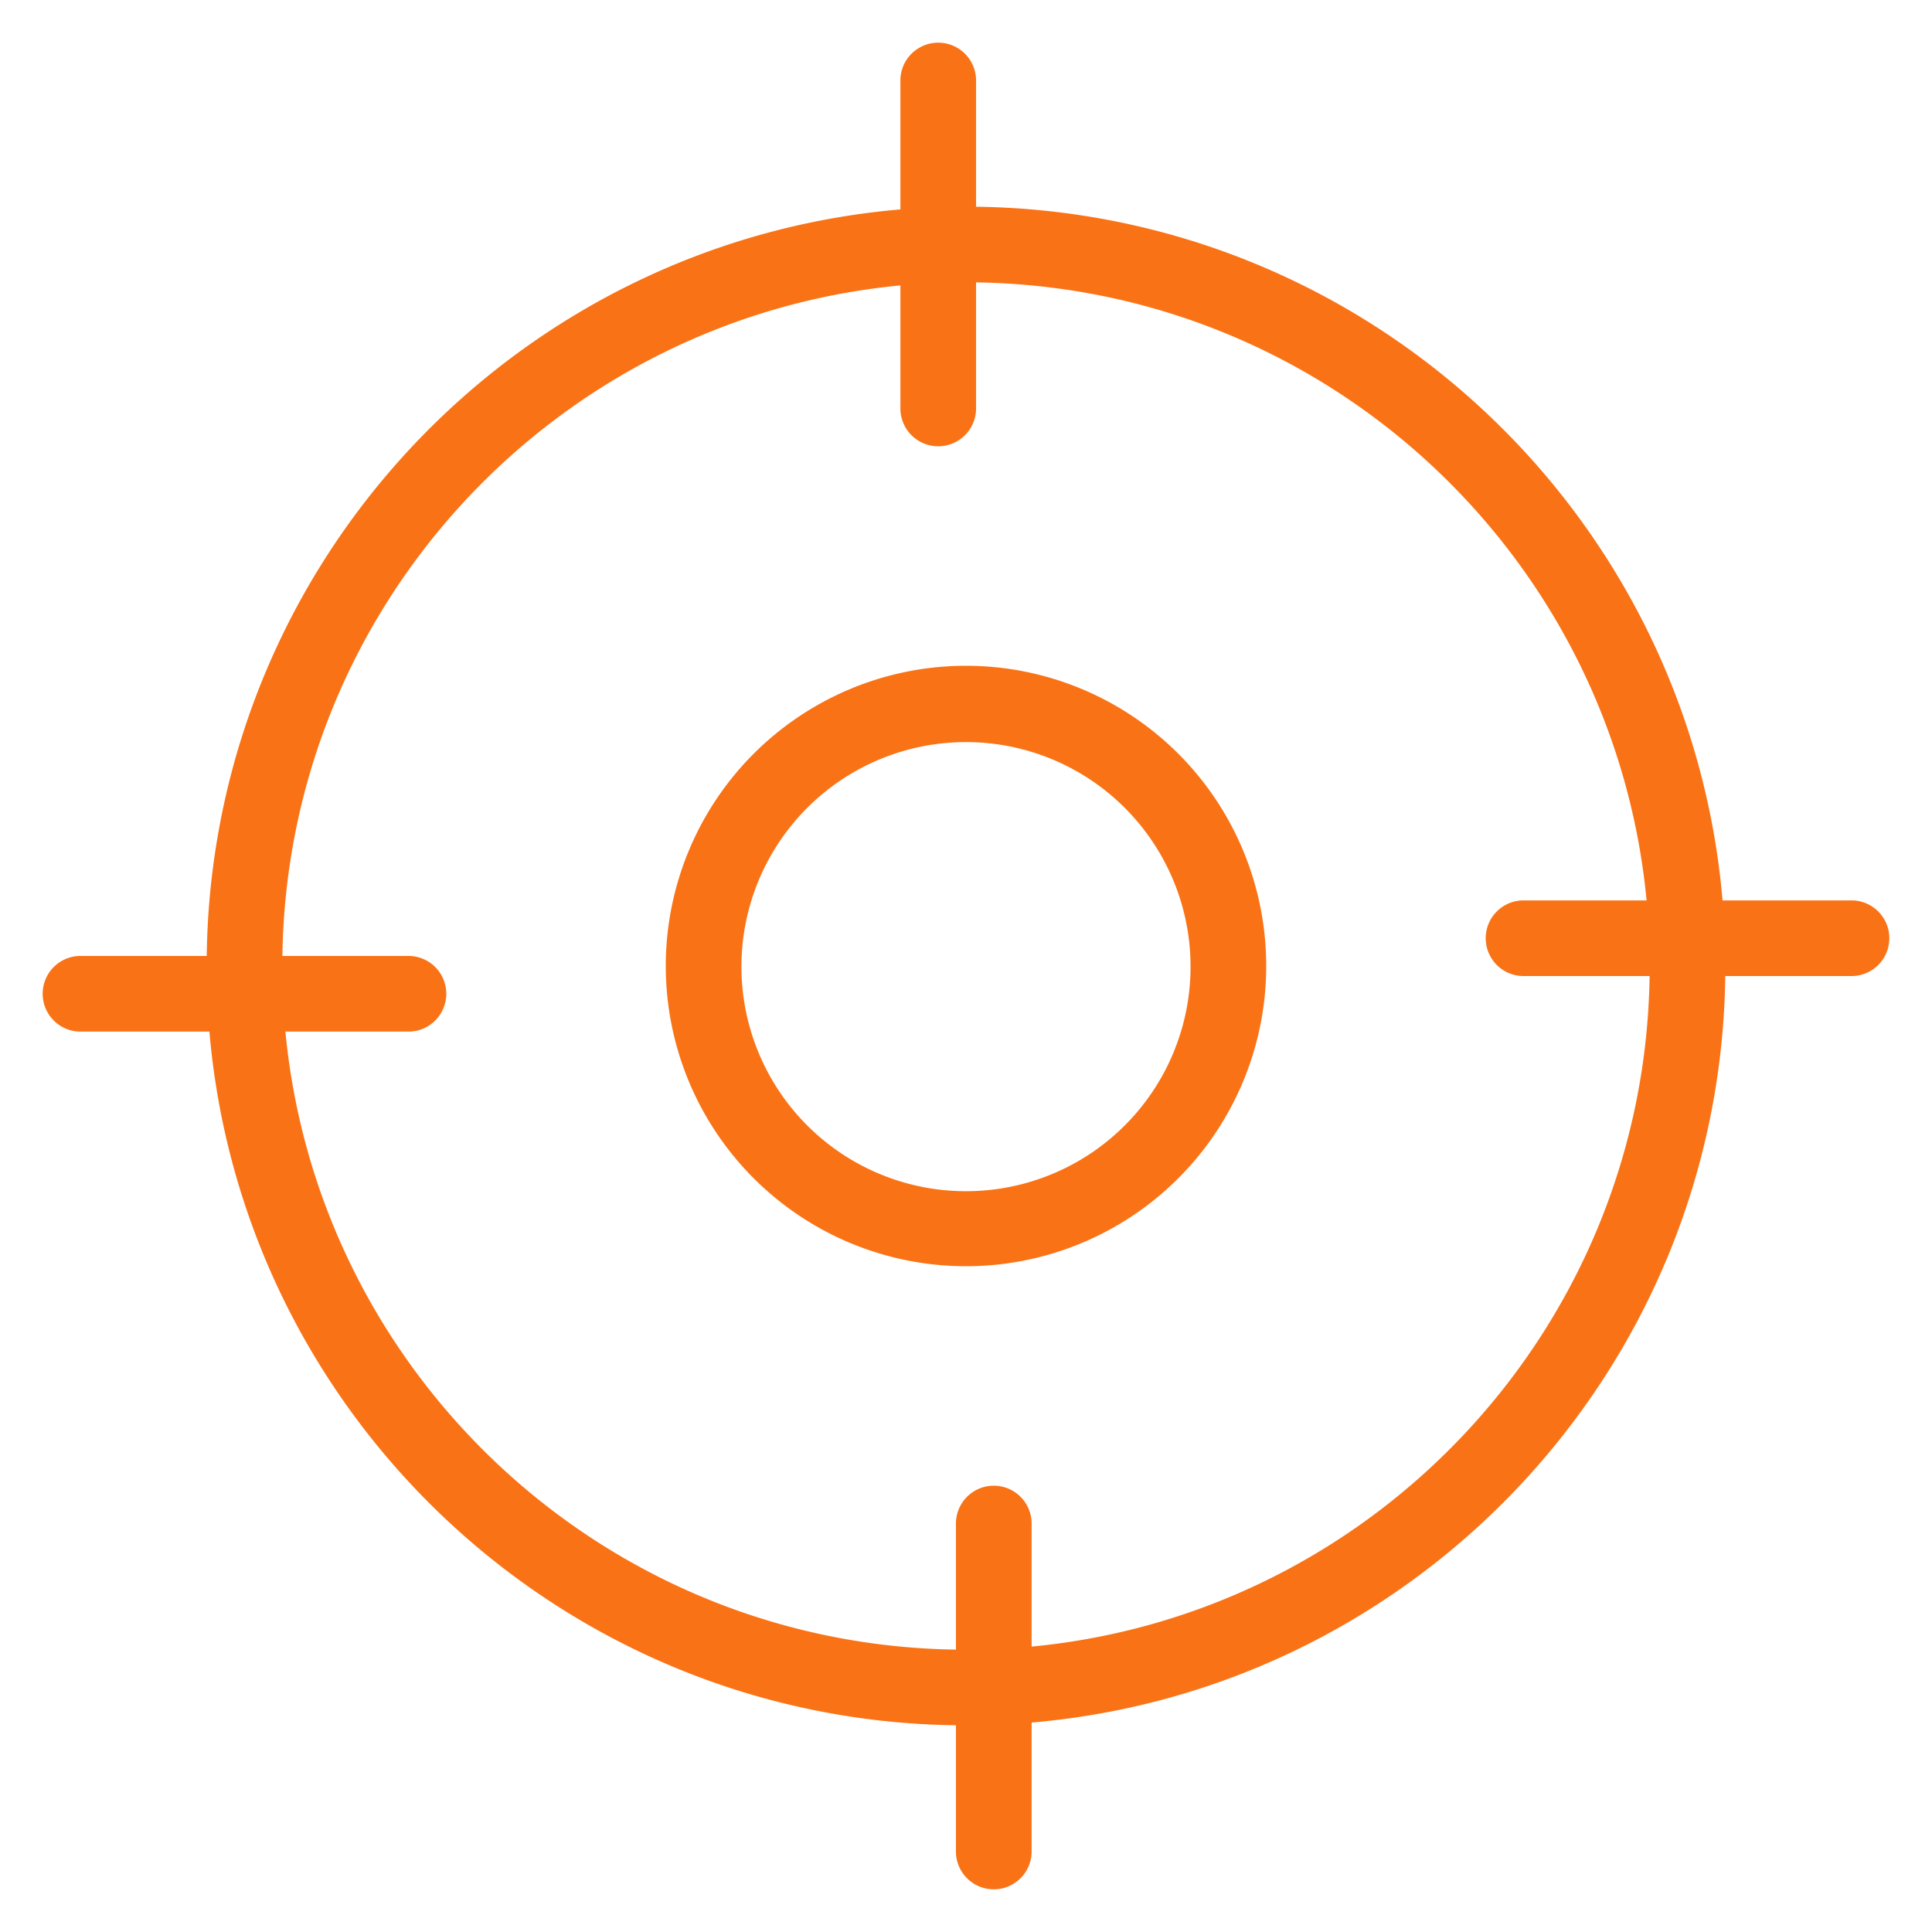 <?xml version="1.0" standalone="no"?><!DOCTYPE svg PUBLIC "-//W3C//DTD SVG 1.1//EN" "http://www.w3.org/Graphics/SVG/1.1/DTD/svg11.dtd"><svg t="1750656196628" class="icon" viewBox="0 0 1024 1024" version="1.1" xmlns="http://www.w3.org/2000/svg" p-id="8037" xmlns:xlink="http://www.w3.org/1999/xlink" width="28" height="28"><path d="M912.981 477.227H981.333a20.053 20.053 0 1 1 0 40.107h-66.901c-2.709 208.149-163.413 378.176-367.659 395.648V981.333a20.053 20.053 0 1 1-40.107 0v-66.901c-208.149-2.709-378.176-163.413-395.669-367.659H42.667a20.053 20.053 0 1 1 0-40.107h66.901c2.709-208.149 163.413-378.176 367.659-395.669V42.667a20.053 20.053 0 1 1 40.107 0v66.901c208.149 2.709 378.176 163.413 395.648 367.659z m-763.307 29.44h66.816a20.053 20.053 0 0 1 0 40.107H151.275c17.344 182.08 169.387 324.864 355.392 327.552v-66.816a20.053 20.053 0 1 1 40.107 0v65.216c182.08-17.344 324.864-169.387 327.552-355.392h-66.816a20.053 20.053 0 1 1 0-40.107h65.216c-17.344-182.08-169.387-324.864-355.392-327.552v66.816a20.053 20.053 0 0 1-40.107 0V151.275c-182.08 17.344-324.864 169.387-327.552 355.392z m203.2 5.333a159.125 159.125 0 1 1 318.251 0 159.125 159.125 0 0 1-318.251 0z m40.107 0a119.019 119.019 0 1 0 238.037 0 119.019 119.019 0 0 0-238.037 0z" p-id="8038" fill="#f97316"></path></svg>